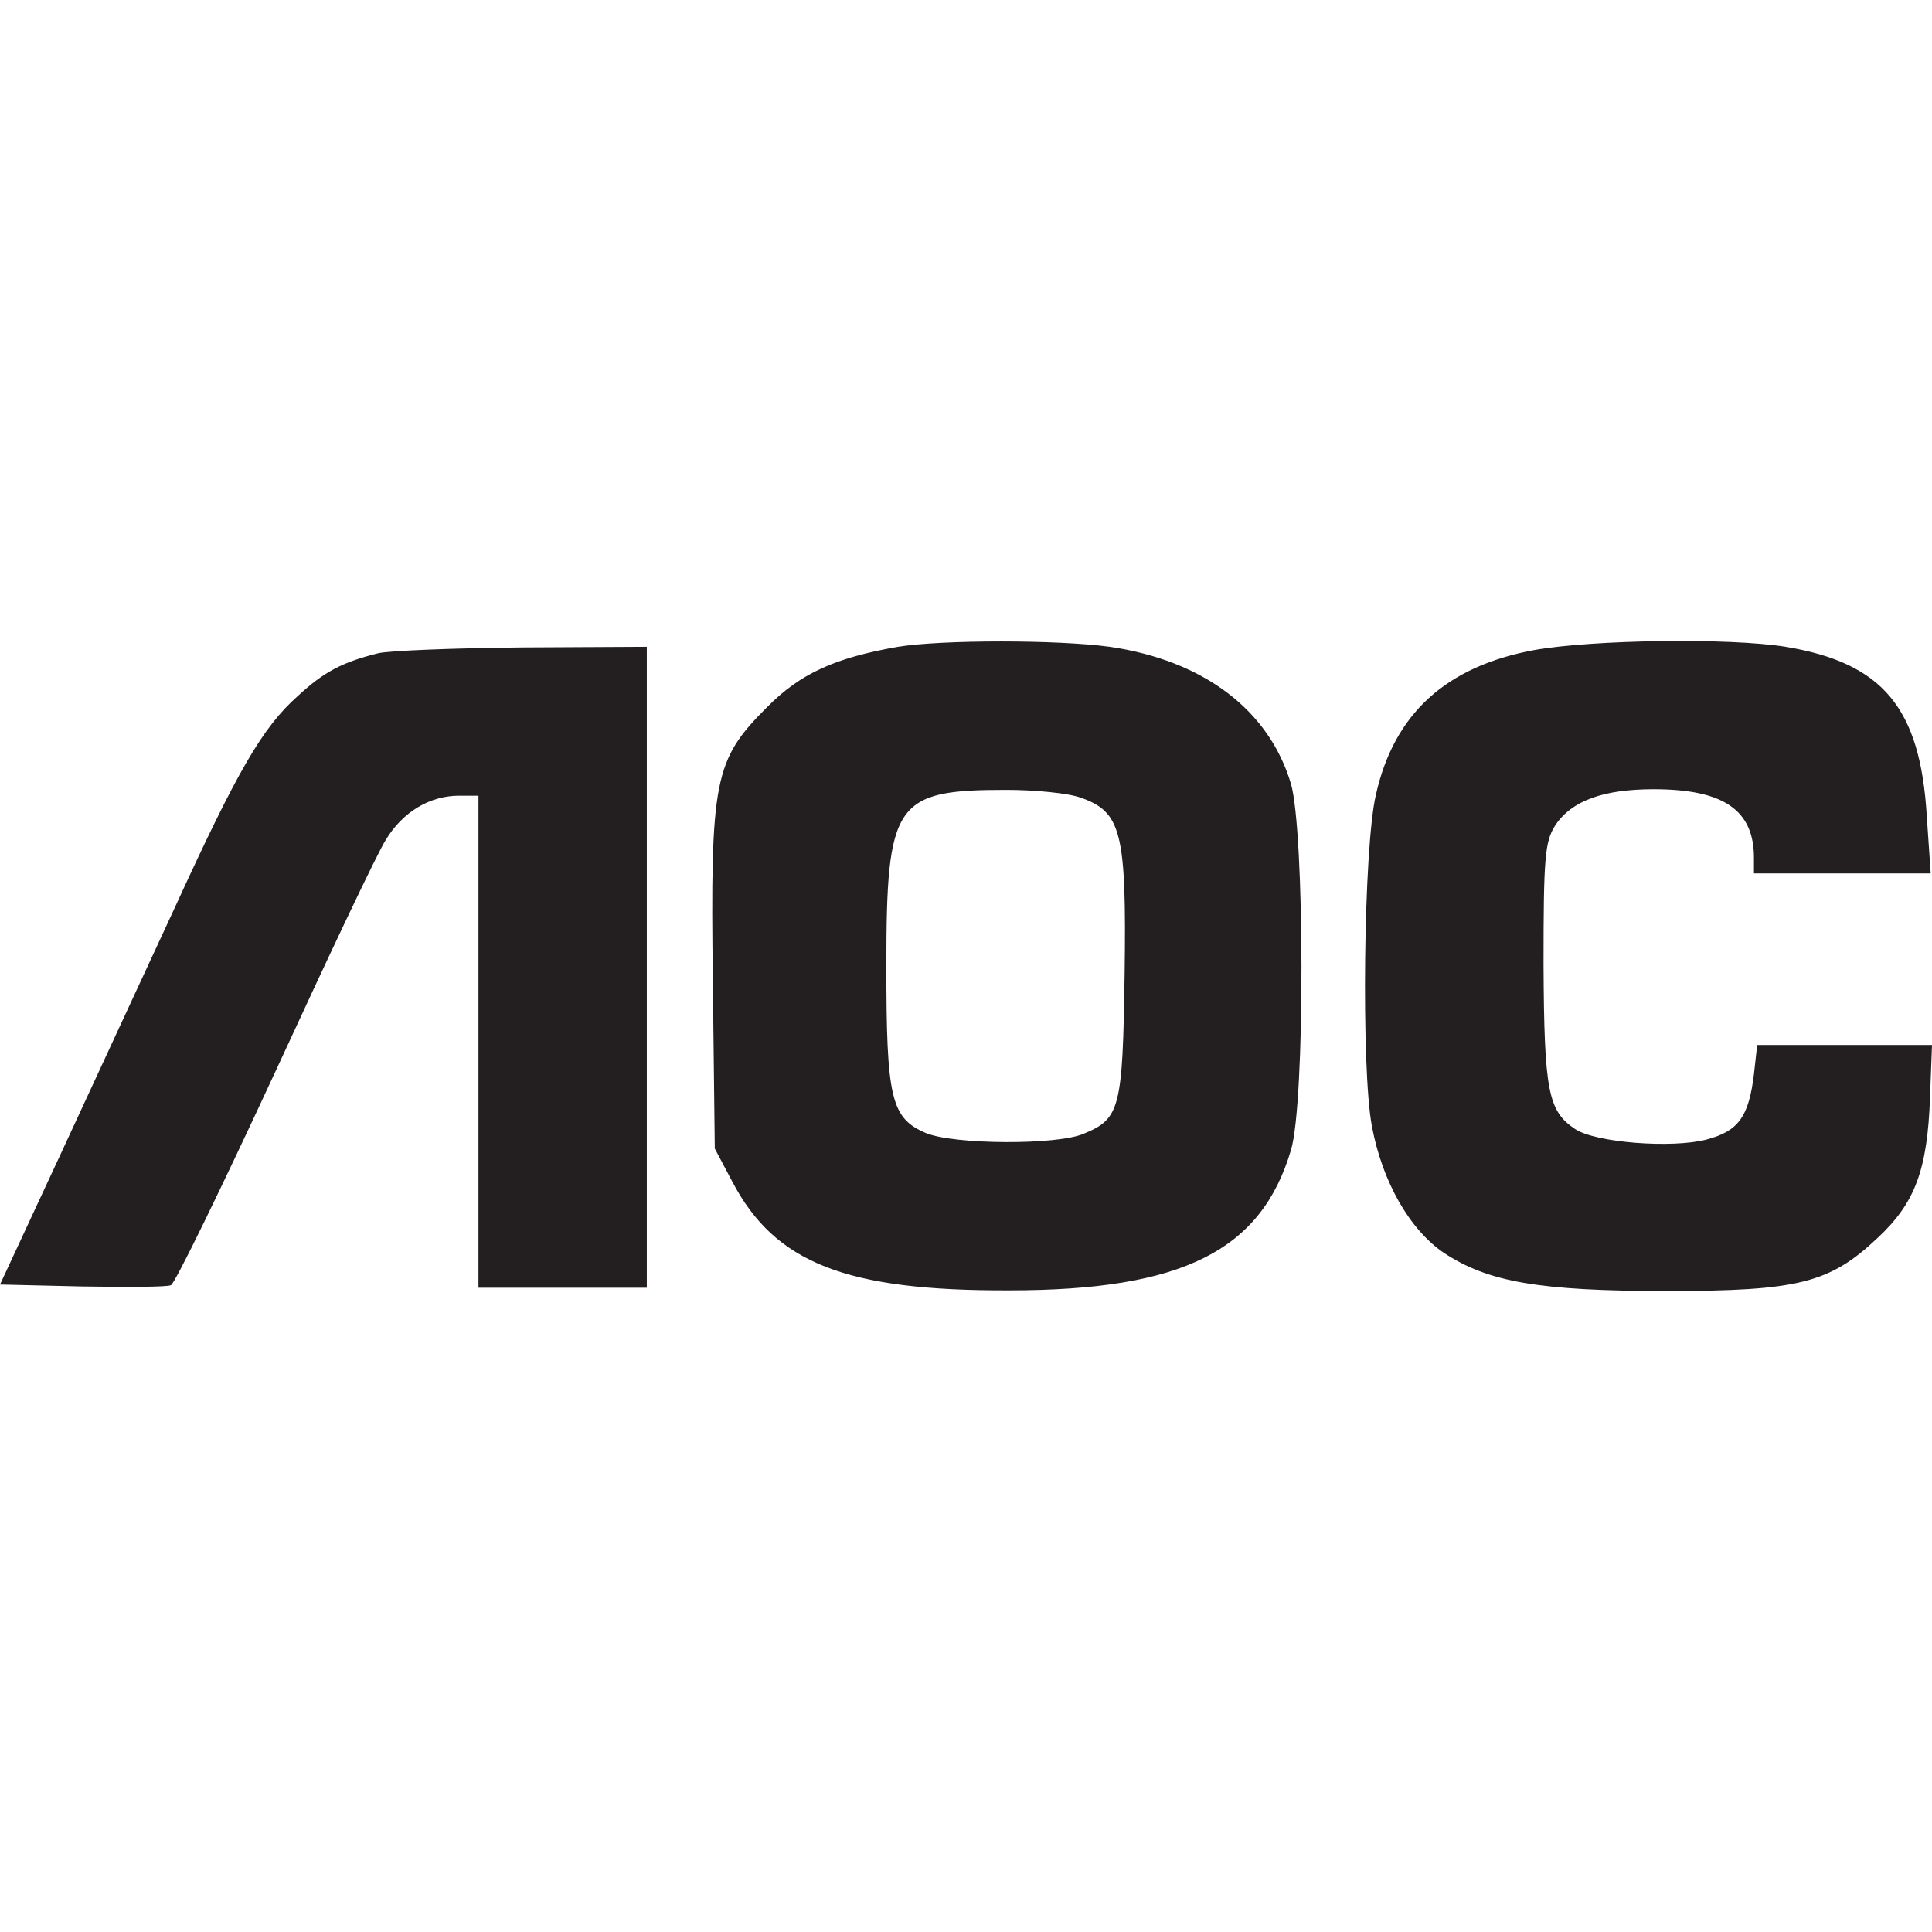 <svg xmlns="http://www.w3.org/2000/svg" width="2500" height="2500" viewBox="0 0 1437.4 483.604"><g fill="#231F20"><path d="M668.12 4.31c-46.726 8.19-72.735 19.75-97.784 45.28-39.02 39.018-41.909 53.469-39.98 203.76l1.443 124.28 13.007 24.564c31.791 60.697 84.778 81.41 206.167 80.93 128.616 0 187.38-29.387 209.541-104.53 10.599-35.164 10.114-236.999 0-272.162C944.135 51.036 895.001 14.426 825.637 4.31c-39.018-5.3-124.762-5.3-157.516 0zm135.842 112.236c30.345 10.599 34.198 25.531 32.754 131.024-1.445 100.193-3.373 107.903-30.347 118.98-19.75 8.67-96.824 8.191-117.536-.483-26.009-11.08-29.381-26.01-29.381-124.279 0-121.87 6.26-131.021 89.114-131.021 21.193 0 46.241 2.409 55.396 5.78zM1141.633 6.719c-65.51 12.042-104.53 47.206-118.016 107.901-9.15 39.018-11.078 203.761-2.889 246.63 7.705 40.944 27.938 76.592 53.467 93.93 32.755 21.678 70.81 28.424 165.708 28.424 97.784 0 121.389-5.781 157.032-39.5 27.939-26.01 37.092-50.58 39.017-105.01l1.448-38.537h-130.06l-2.408 21.677c-3.852 31.79-11.563 42.389-35.164 48.65-25.533 6.746-82.373 2.407-97.788-7.706-20.229-13.486-23.121-27.937-23.6-122.834 0-78.998.963-91.04 8.668-103.084 12.043-18.306 35.649-26.975 73.22-26.975 52.022 0 74.664 15.416 74.664 51.061v11.56h131.503l-2.893-42.39c-4.812-80.926-32.754-114.163-105.01-126.205-41.904-6.744-143.546-5.3-186.899 2.408zM281.315 9.127c-26.978 6.743-40.465 13.97-59.733 31.793-26.493 23.603-44.797 55.396-92.003 158.48-22.16 47.687-60.213 130.06-84.782 183.047L0 478.787l61.176 1.445c33.24.483 63.102.483 65.995-.965 2.888-.96 37.572-72.255 77.072-157.513 39.5-85.744 76.588-164.263 82.853-173.897 12.523-20.712 32.756-32.755 54.432-32.755h14.451V481.195h125.242V4.31l-92.488.481c-51.057.483-99.228 2.41-107.418 4.335z"/></g></svg>
